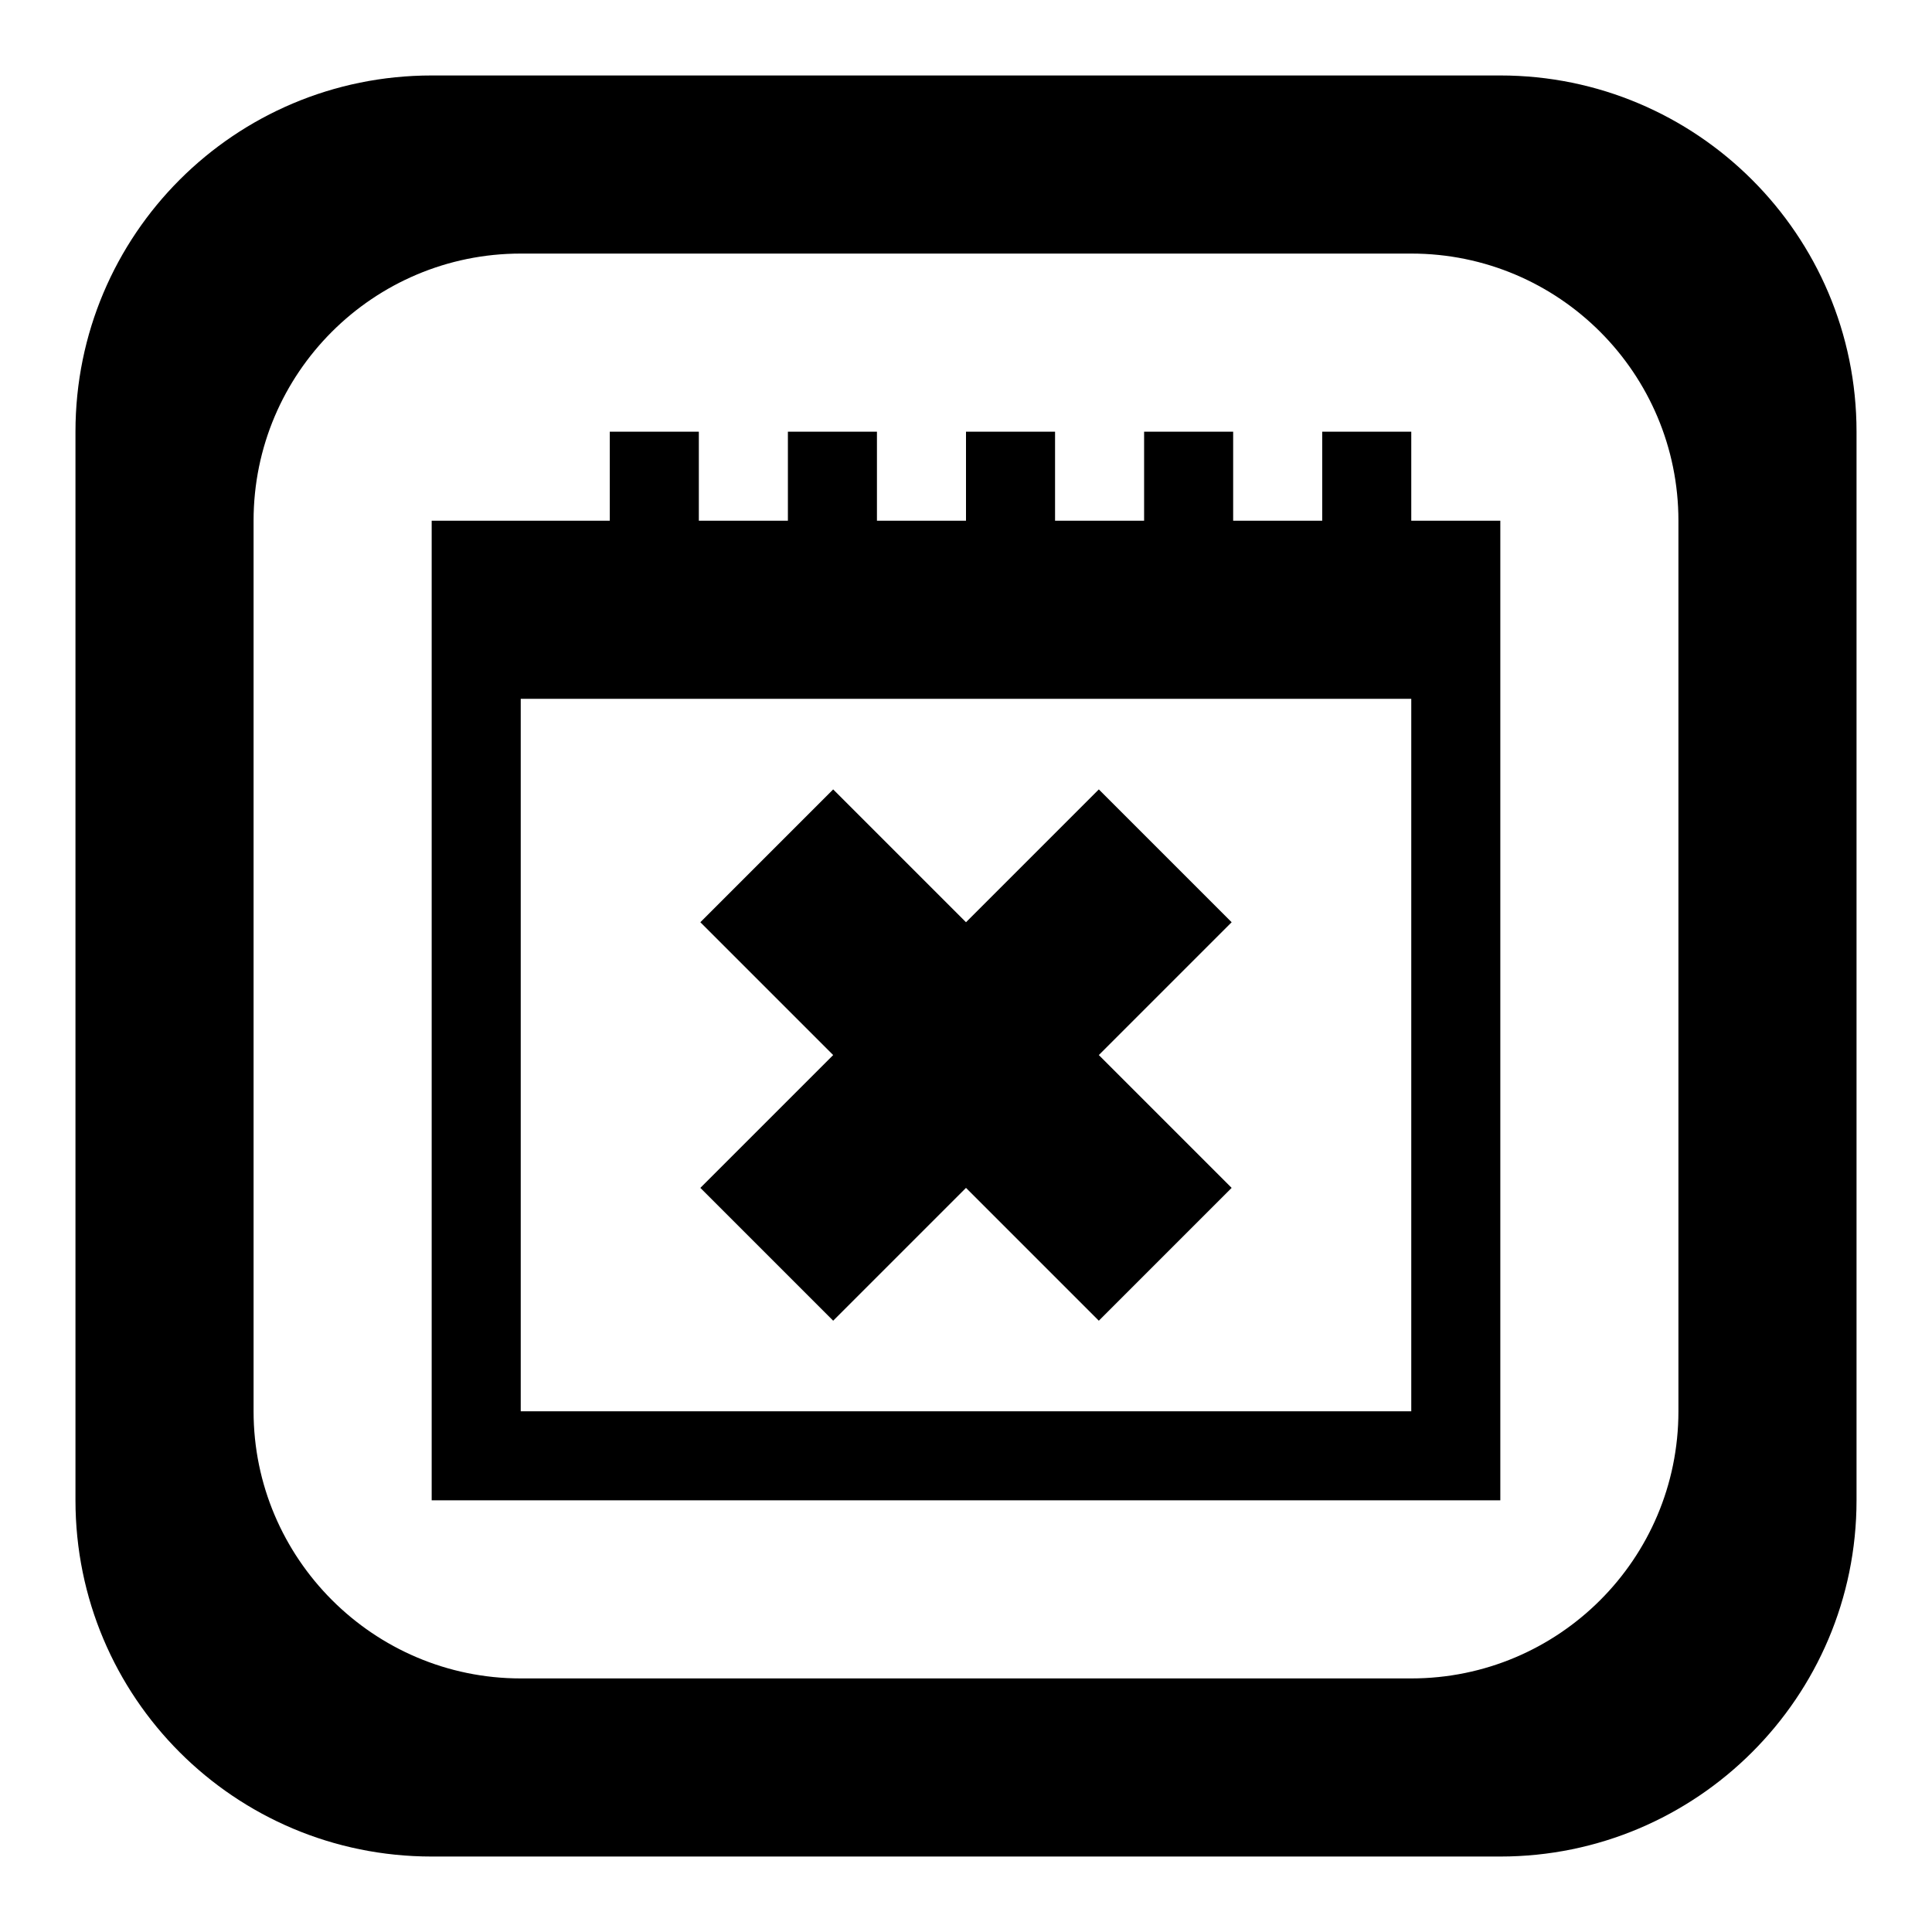 <?xml version="1.0" encoding="utf-8"?>
<!-- Svg Vector Icons : http://www.onlinewebfonts.com/icon -->
<!DOCTYPE svg PUBLIC "-//W3C//DTD SVG 1.1//EN" "http://www.w3.org/Graphics/SVG/1.1/DTD/svg11.dtd">
<svg version="1.1" xmlns="http://www.w3.org/2000/svg" xmlns:xlink="http://www.w3.org/1999/xlink" x="0px" y="0px" viewBox="0 0 256 256" enable-background="new 0 0 256 256" xml:space="preserve">
<g> <path fill="#000000" d="M92.8,157.4l17.6-17.6l-17.6-17.6l17.6-17.6l17.6,17.6l17.6-17.6l17.6,17.6l-17.6,17.6l17.6,17.6L145.6,175 L128,157.4L110.4,175L92.8,157.4z M246,57.2v141.6c0,26.1-21.2,47.2-47.2,47.2H57.2C31.1,246,10,224.9,10,198.8V57.2 C10,31.1,31.1,10,57.2,10h141.6C224.8,10,246,31.1,246,57.2z M222.4,69c0-19.5-15.8-35.4-35.4-35.4H69c-19.5,0-35.4,15.8-35.4,35.4 v118c0,19.5,15.9,35.4,35.4,35.4h118c19.5,0,35.4-15.8,35.4-35.4V69z M187,69h11.8v129.8H57.2V69h23.6V57.2h11.8V69h11.8V57.2h11.8 V69H128V57.2h11.8V69h11.8V57.2h11.8V69h11.8V57.2H187L187,69L187,69z M187,92.6H69V187h118V92.6z"/></g>
</svg>